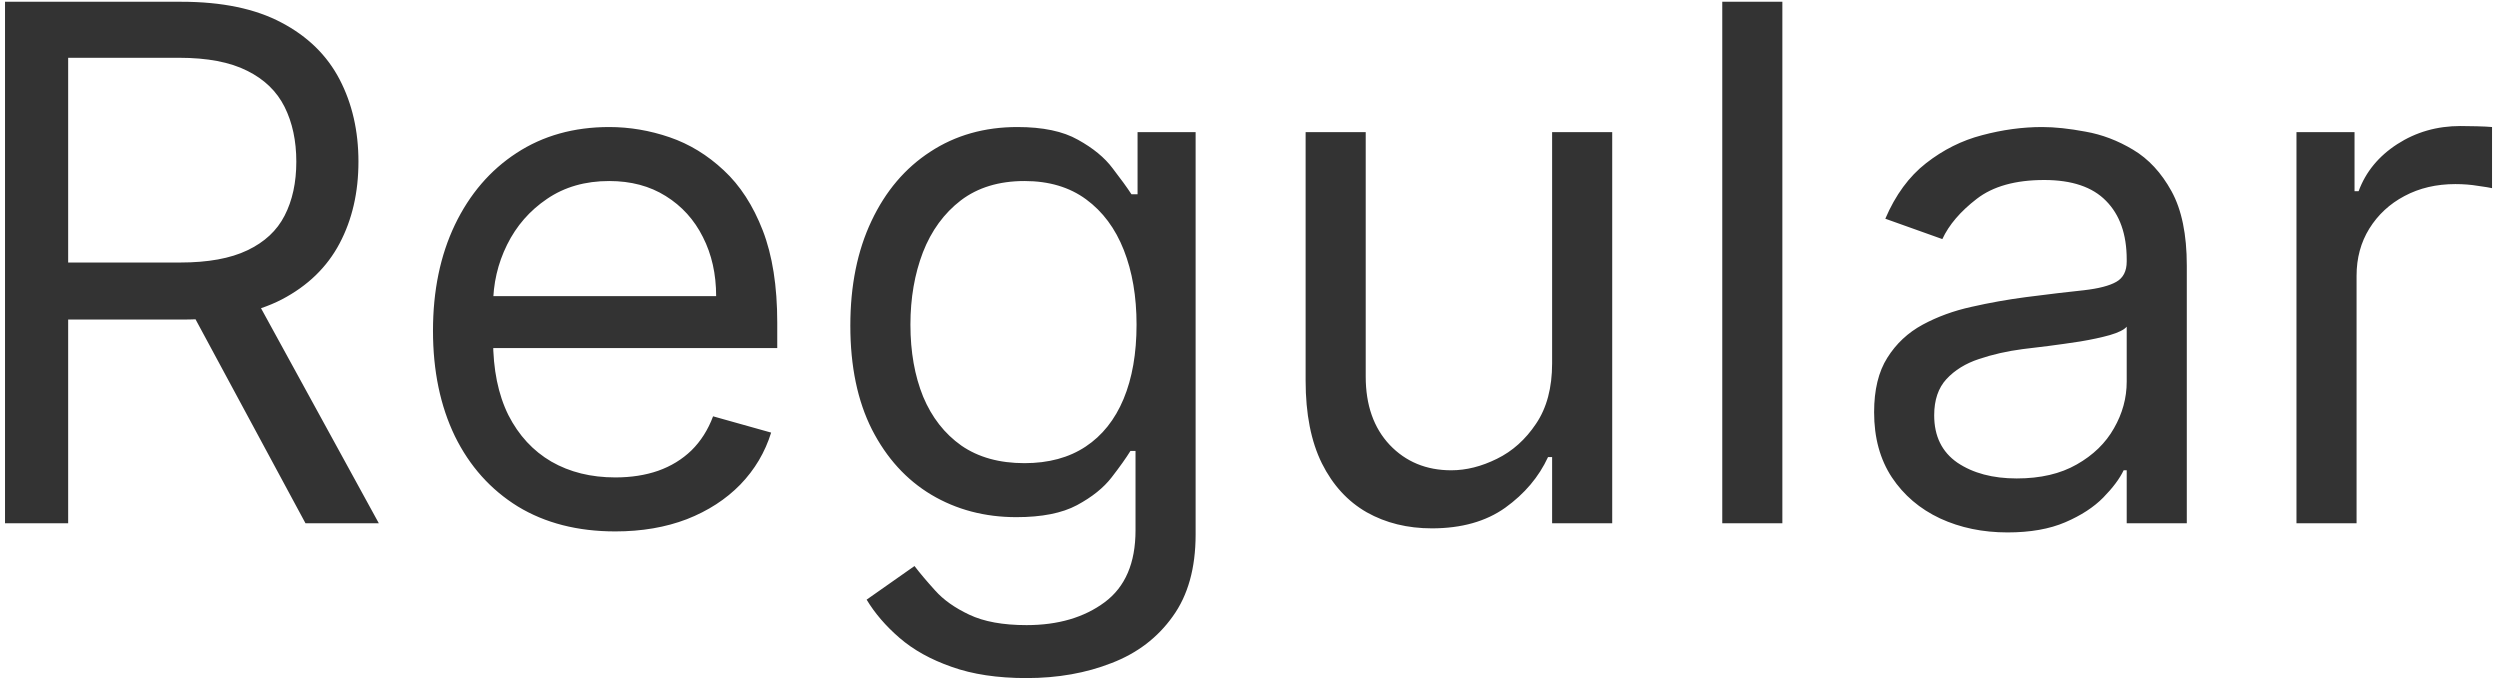 <?xml version="1.0" encoding="UTF-8"?> <svg xmlns="http://www.w3.org/2000/svg" width="129" height="35" viewBox="0 0 129 35" fill="none"><path d="M0.259 27V0.091H9.351C11.453 0.091 13.179 0.45 14.528 1.168C15.877 1.878 16.875 2.855 17.523 4.098C18.172 5.342 18.496 6.757 18.496 8.342C18.496 9.928 18.172 11.334 17.523 12.56C16.875 13.786 15.881 14.75 14.541 15.451C13.201 16.143 11.488 16.489 9.403 16.489H2.045V13.546H9.298C10.735 13.546 11.891 13.335 12.767 12.915C13.652 12.494 14.291 11.899 14.685 11.128C15.088 10.348 15.29 9.42 15.29 8.342C15.29 7.265 15.088 6.323 14.685 5.517C14.282 4.712 13.639 4.09 12.754 3.652C11.869 3.205 10.7 2.982 9.246 2.982H3.517V27H0.259ZM12.925 14.912L19.547 27H15.763L9.246 14.912H12.925ZM31.75 27.421C29.805 27.421 28.128 26.991 26.718 26.133C25.316 25.266 24.234 24.057 23.472 22.506C22.719 20.947 22.342 19.134 22.342 17.067C22.342 14.999 22.719 13.178 23.472 11.601C24.234 10.015 25.294 8.78 26.652 7.896C28.018 7.002 29.613 6.555 31.435 6.555C32.486 6.555 33.524 6.731 34.549 7.081C35.573 7.431 36.506 8.001 37.347 8.789C38.188 9.569 38.858 10.602 39.358 11.89C39.857 13.178 40.106 14.763 40.106 16.646V17.96H24.55V15.28H36.953C36.953 14.141 36.725 13.125 36.27 12.232C35.823 11.338 35.184 10.633 34.352 10.116C33.528 9.599 32.556 9.341 31.435 9.341C30.2 9.341 29.131 9.647 28.229 10.261C27.335 10.865 26.648 11.653 26.166 12.626C25.684 13.598 25.443 14.64 25.443 15.753V17.54C25.443 19.064 25.706 20.356 26.231 21.416C26.766 22.467 27.506 23.268 28.452 23.82C29.398 24.363 30.497 24.635 31.75 24.635C32.565 24.635 33.3 24.521 33.957 24.293C34.623 24.057 35.197 23.706 35.678 23.242C36.16 22.769 36.533 22.182 36.795 21.482L39.791 22.322C39.476 23.338 38.946 24.232 38.201 25.003C37.457 25.765 36.537 26.361 35.442 26.79C34.347 27.21 33.116 27.421 31.75 27.421ZM52.97 34.989C51.472 34.989 50.184 34.796 49.107 34.41C48.029 34.034 47.132 33.535 46.413 32.913C45.704 32.3 45.139 31.642 44.718 30.942L47.188 29.207C47.469 29.575 47.824 29.996 48.253 30.469C48.682 30.951 49.269 31.367 50.013 31.717C50.767 32.076 51.752 32.256 52.97 32.256C54.599 32.256 55.944 31.861 57.004 31.073C58.063 30.285 58.593 29.05 58.593 27.368V23.268H58.331C58.103 23.636 57.779 24.092 57.358 24.635C56.947 25.169 56.351 25.647 55.571 26.067C54.8 26.479 53.758 26.685 52.444 26.685C50.815 26.685 49.352 26.299 48.056 25.528C46.768 24.758 45.748 23.636 44.994 22.165C44.25 20.693 43.877 18.906 43.877 16.804C43.877 14.737 44.241 12.937 44.968 11.404C45.695 9.862 46.707 8.671 48.003 7.83C49.3 6.98 50.797 6.555 52.497 6.555C53.811 6.555 54.853 6.774 55.624 7.212C56.403 7.642 56.999 8.132 57.411 8.684C57.831 9.227 58.155 9.674 58.383 10.024H58.698V6.818H61.694V27.578C61.694 29.312 61.3 30.723 60.512 31.809C59.732 32.904 58.681 33.705 57.358 34.213C56.044 34.73 54.581 34.989 52.97 34.989ZM52.865 23.899C54.108 23.899 55.16 23.614 56.018 23.045C56.877 22.476 57.529 21.657 57.976 20.588C58.422 19.519 58.646 18.241 58.646 16.751C58.646 15.297 58.427 14.014 57.989 12.902C57.551 11.789 56.903 10.918 56.044 10.287C55.186 9.656 54.126 9.341 52.865 9.341C51.551 9.341 50.456 9.674 49.58 10.339C48.713 11.005 48.06 11.899 47.622 13.02C47.193 14.141 46.978 15.385 46.978 16.751C46.978 18.153 47.197 19.392 47.635 20.47C48.082 21.538 48.739 22.379 49.606 22.992C50.482 23.597 51.568 23.899 52.865 23.899ZM80.089 18.749V6.818H83.19V27H80.089V23.584H79.879C79.406 24.609 78.67 25.48 77.671 26.198C76.673 26.908 75.412 27.263 73.887 27.263C72.626 27.263 71.505 26.987 70.524 26.435C69.543 25.874 68.772 25.034 68.211 23.912C67.651 22.782 67.37 21.359 67.37 19.642V6.818H70.471V19.432C70.471 20.903 70.883 22.077 71.706 22.953C72.538 23.829 73.598 24.267 74.886 24.267C75.657 24.267 76.441 24.07 77.238 23.676C78.044 23.282 78.718 22.677 79.261 21.863C79.813 21.048 80.089 20.01 80.089 18.749ZM91.97 0.091V27H88.869V0.091H91.97ZM103.589 27.473C102.31 27.473 101.149 27.232 100.107 26.75C99.064 26.26 98.237 25.555 97.623 24.635C97.01 23.706 96.704 22.585 96.704 21.271C96.704 20.115 96.931 19.178 97.387 18.459C97.842 17.733 98.451 17.163 99.213 16.751C99.975 16.34 100.816 16.033 101.736 15.832C102.664 15.621 103.597 15.455 104.535 15.332C105.761 15.175 106.755 15.056 107.517 14.978C108.288 14.89 108.849 14.745 109.199 14.544C109.558 14.343 109.738 13.992 109.738 13.493V13.388C109.738 12.091 109.383 11.084 108.673 10.366C107.973 9.647 106.908 9.288 105.481 9.288C104 9.288 102.84 9.612 101.999 10.261C101.158 10.909 100.566 11.601 100.225 12.337L97.282 11.286C97.807 10.059 98.508 9.104 99.384 8.421C100.269 7.729 101.232 7.247 102.275 6.976C103.326 6.696 104.359 6.555 105.375 6.555C106.024 6.555 106.768 6.634 107.609 6.792C108.459 6.941 109.278 7.252 110.066 7.725C110.863 8.198 111.525 8.912 112.05 9.866C112.576 10.821 112.839 12.1 112.839 13.703V27H109.738V24.267H109.58C109.37 24.705 109.019 25.174 108.529 25.673C108.038 26.172 107.386 26.597 106.571 26.947C105.756 27.298 104.762 27.473 103.589 27.473ZM104.062 24.688C105.288 24.688 106.321 24.447 107.162 23.965C108.012 23.483 108.651 22.861 109.081 22.099C109.519 21.337 109.738 20.535 109.738 19.695V16.857C109.606 17.014 109.317 17.159 108.87 17.29C108.432 17.413 107.924 17.522 107.346 17.619C106.777 17.706 106.221 17.785 105.678 17.855C105.143 17.916 104.71 17.969 104.377 18.013C103.571 18.118 102.818 18.289 102.117 18.525C101.425 18.753 100.864 19.099 100.435 19.563C100.015 20.019 99.804 20.641 99.804 21.429C99.804 22.506 100.203 23.321 101 23.873C101.806 24.416 102.826 24.688 104.062 24.688ZM118.498 27V6.818H121.494V9.866H121.704C122.072 8.868 122.738 8.058 123.701 7.436C124.665 6.814 125.751 6.503 126.96 6.503C127.188 6.503 127.472 6.507 127.814 6.516C128.156 6.525 128.414 6.538 128.589 6.555V9.709C128.484 9.683 128.243 9.643 127.866 9.591C127.499 9.529 127.109 9.499 126.697 9.499C125.716 9.499 124.84 9.704 124.069 10.116C123.307 10.519 122.703 11.08 122.256 11.798C121.818 12.508 121.599 13.318 121.599 14.229V27H118.498Z" fill="#333333"></path></svg> 